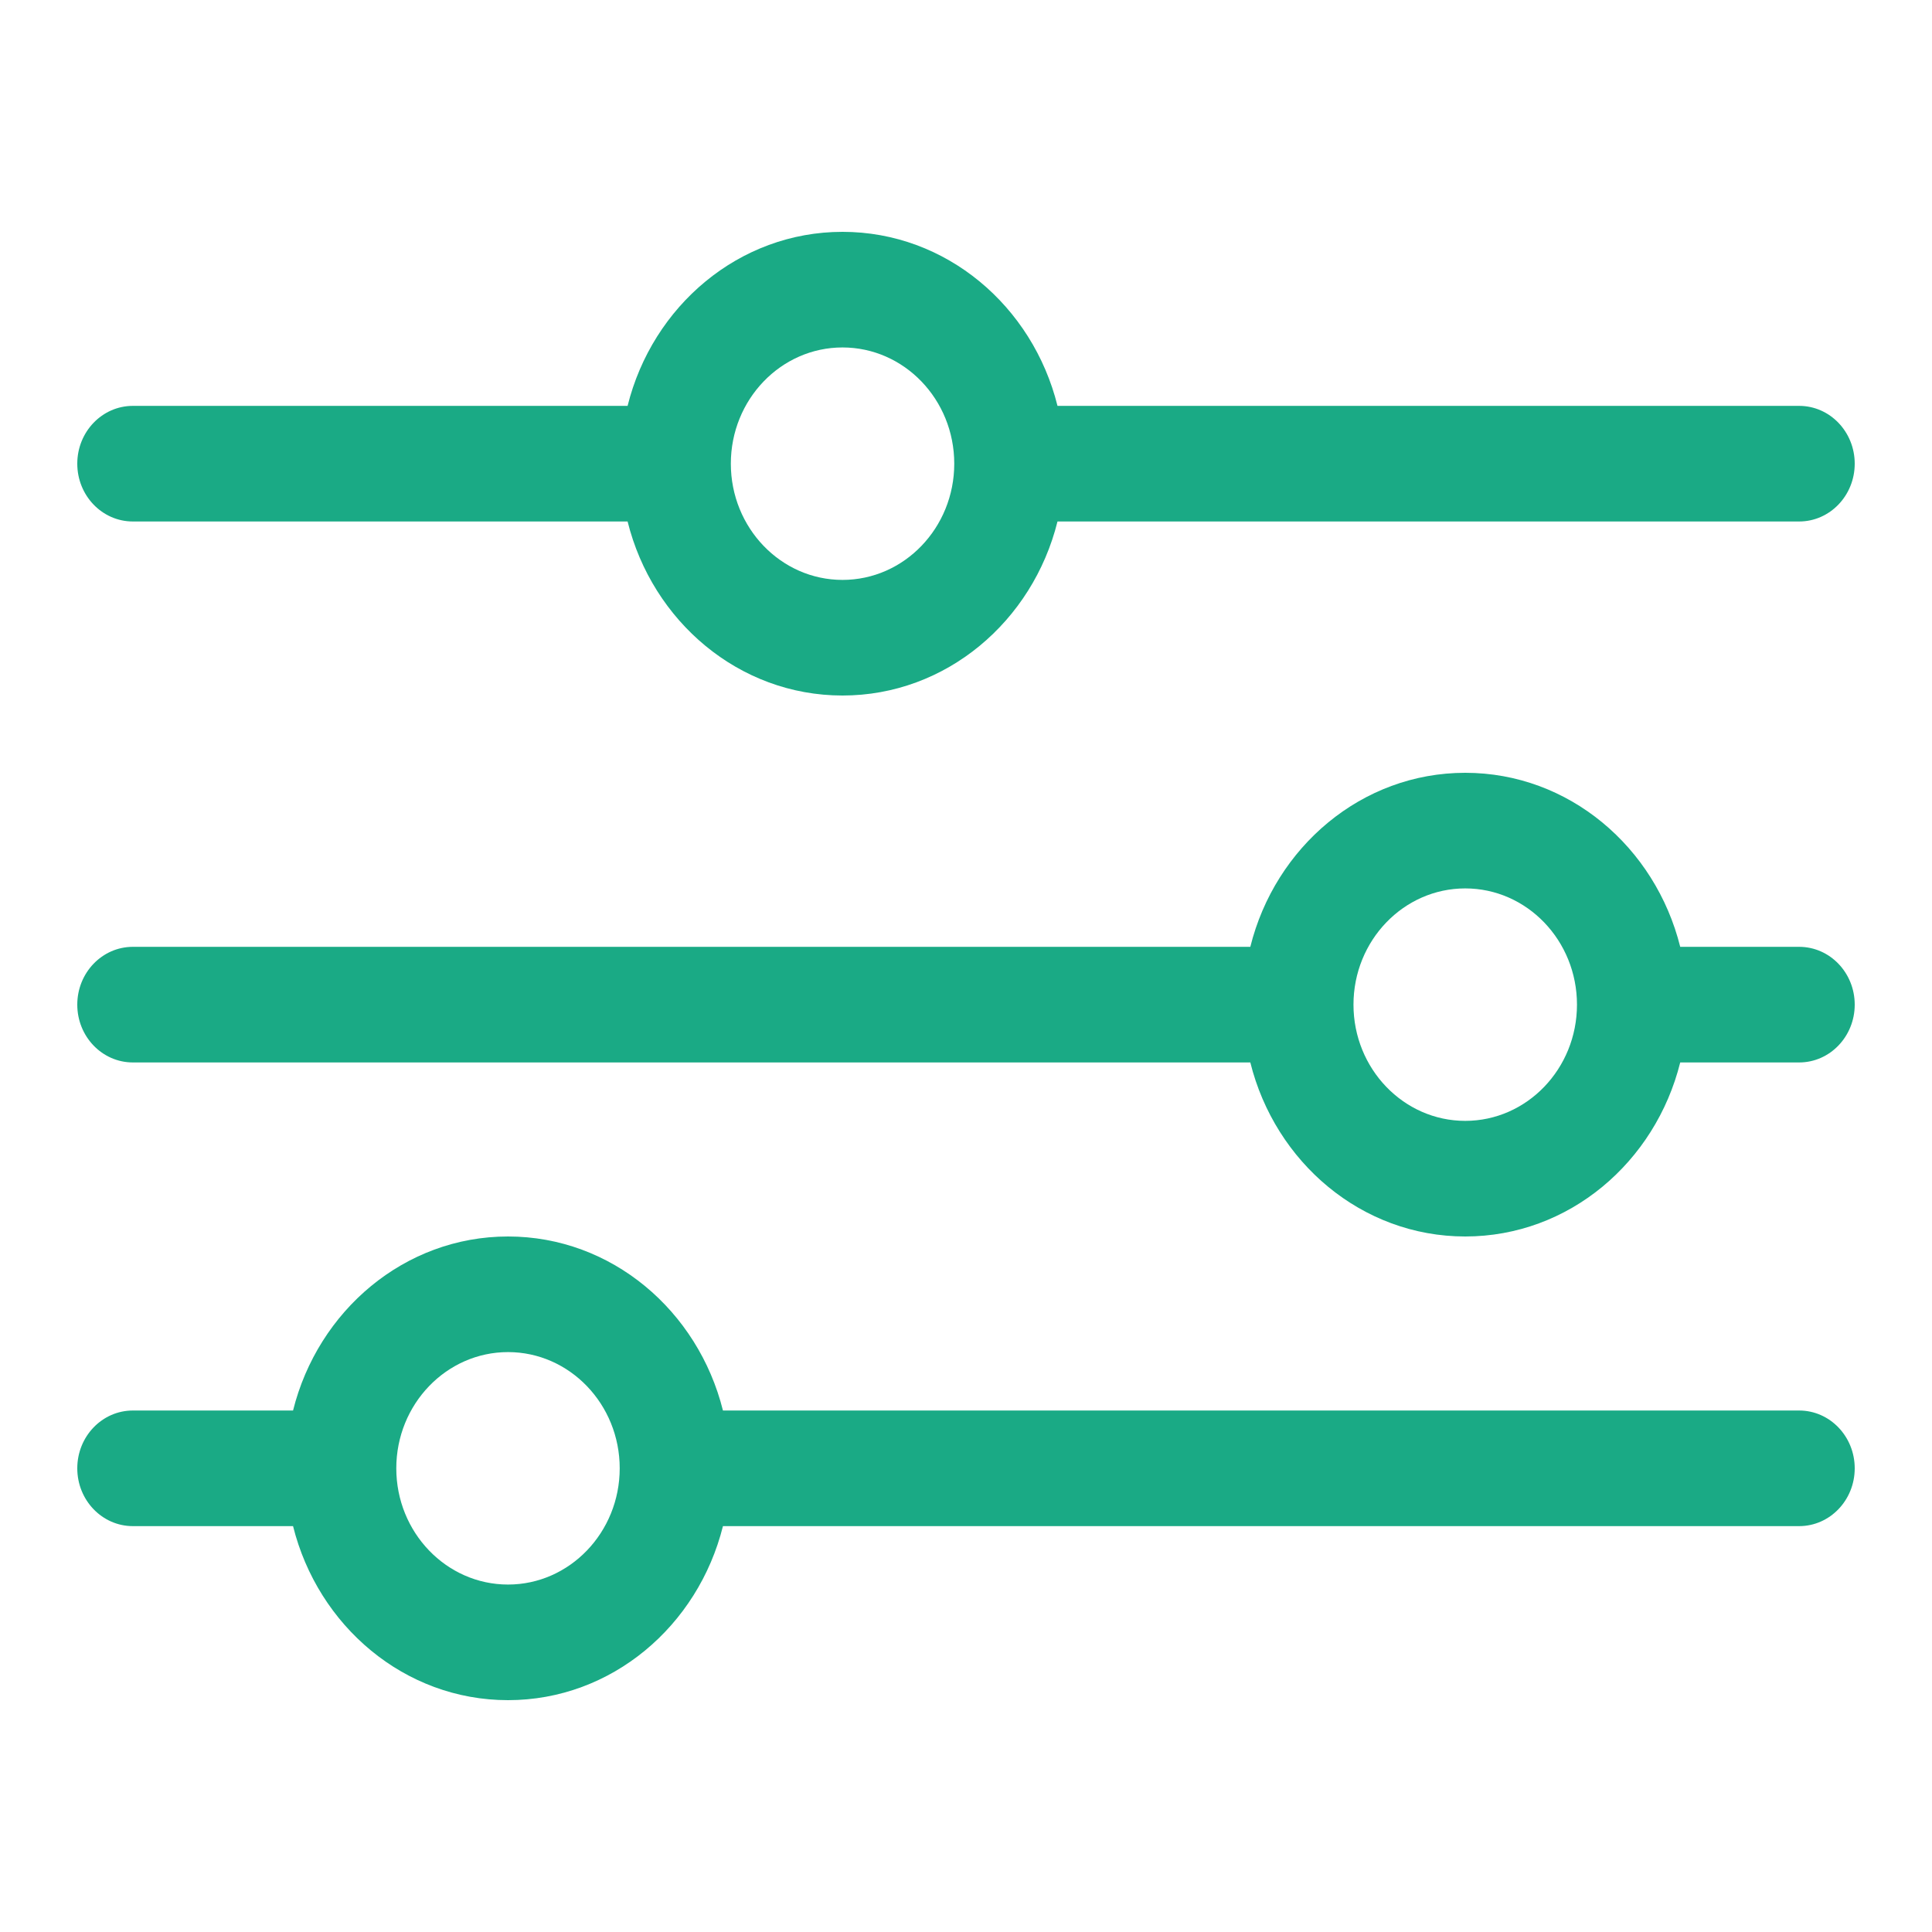 <?xml version="1.0" encoding="UTF-8"?>
<svg width="25px" height="25px" viewBox="0 0 25 25" version="1.1" xmlns="http://www.w3.org/2000/svg" xmlns:xlink="http://www.w3.org/1999/xlink">
    <title>icon-filters-normal</title>
    <g id="icon-filters-normal" stroke="none" stroke-width="1" fill="none" fill-rule="evenodd">
        <g id="iconfinder_00-ELASTOFONT-STORE-READY_sliders_2738302" transform="translate(1, 3)" fill="#1AAA85" fill-rule="nonzero">
            <path d="M0.719,3.748 L7.121,3.748 C7.442,5.039 8.562,6 9.902,6 C11.243,6 12.363,5.039 12.684,3.748 L22.281,3.748 C22.678,3.748 23,3.413 23,3 C23,2.587 22.678,2.252 22.281,2.252 L12.684,2.252 C12.363,0.961 11.243,0 9.902,0 C8.562,0 7.442,0.961 7.121,2.252 L0.719,2.252 C0.322,2.252 0,2.587 0,3 C0,3.413 0.322,3.748 0.719,3.748 Z M9.902,1.496 C10.7,1.496 11.348,2.17 11.348,3 C11.348,3.83 10.7,4.504 9.902,4.504 C9.105,4.504 8.457,3.83 8.457,3 C8.457,2.17 9.105,1.496 9.902,1.496 Z" id="Shape"></path>
            <path d="M22.281,9.252 L20.742,9.252 C20.42,7.961 19.301,7 17.96,7 C16.62,7 15.5,7.961 15.179,9.252 L0.719,9.252 C0.322,9.252 0,9.587 0,10 C0,10.413 0.322,10.748 0.719,10.748 L15.179,10.748 C15.5,12.039 16.62,13 17.96,13 C19.301,13 20.42,12.039 20.742,10.748 L22.281,10.748 C22.678,10.748 23,10.413 23,10 C23,9.587 22.678,9.252 22.281,9.252 Z M17.96,11.504 C17.163,11.504 16.514,10.83 16.514,10 C16.514,9.17 17.163,8.496 17.96,8.496 C18.758,8.496 19.406,9.17 19.406,10 C19.406,10.83 18.758,11.504 17.96,11.504 Z" id="Shape"></path>
            <path d="M22.281,15.252 L8.355,15.252 C8.033,13.961 6.914,13 5.574,13 C4.234,13 3.114,13.961 2.792,15.252 L0.719,15.252 C0.322,15.252 0,15.587 0,16 C0,16.413 0.322,16.748 0.719,16.748 L2.792,16.748 C3.114,18.039 4.234,19 5.574,19 C6.914,19 8.033,18.039 8.355,16.748 L22.281,16.748 C22.678,16.748 23,16.413 23,16 C23,15.587 22.678,15.252 22.281,15.252 Z M5.574,17.504 C4.777,17.504 4.128,16.83 4.128,16 C4.128,15.17 4.777,14.496 5.574,14.496 C6.37,14.496 7.019,15.17 7.019,16 C7.019,16.83 6.37,17.504 5.574,17.504 Z" id="Shape"></path>
        </g>
    </g>
</svg>